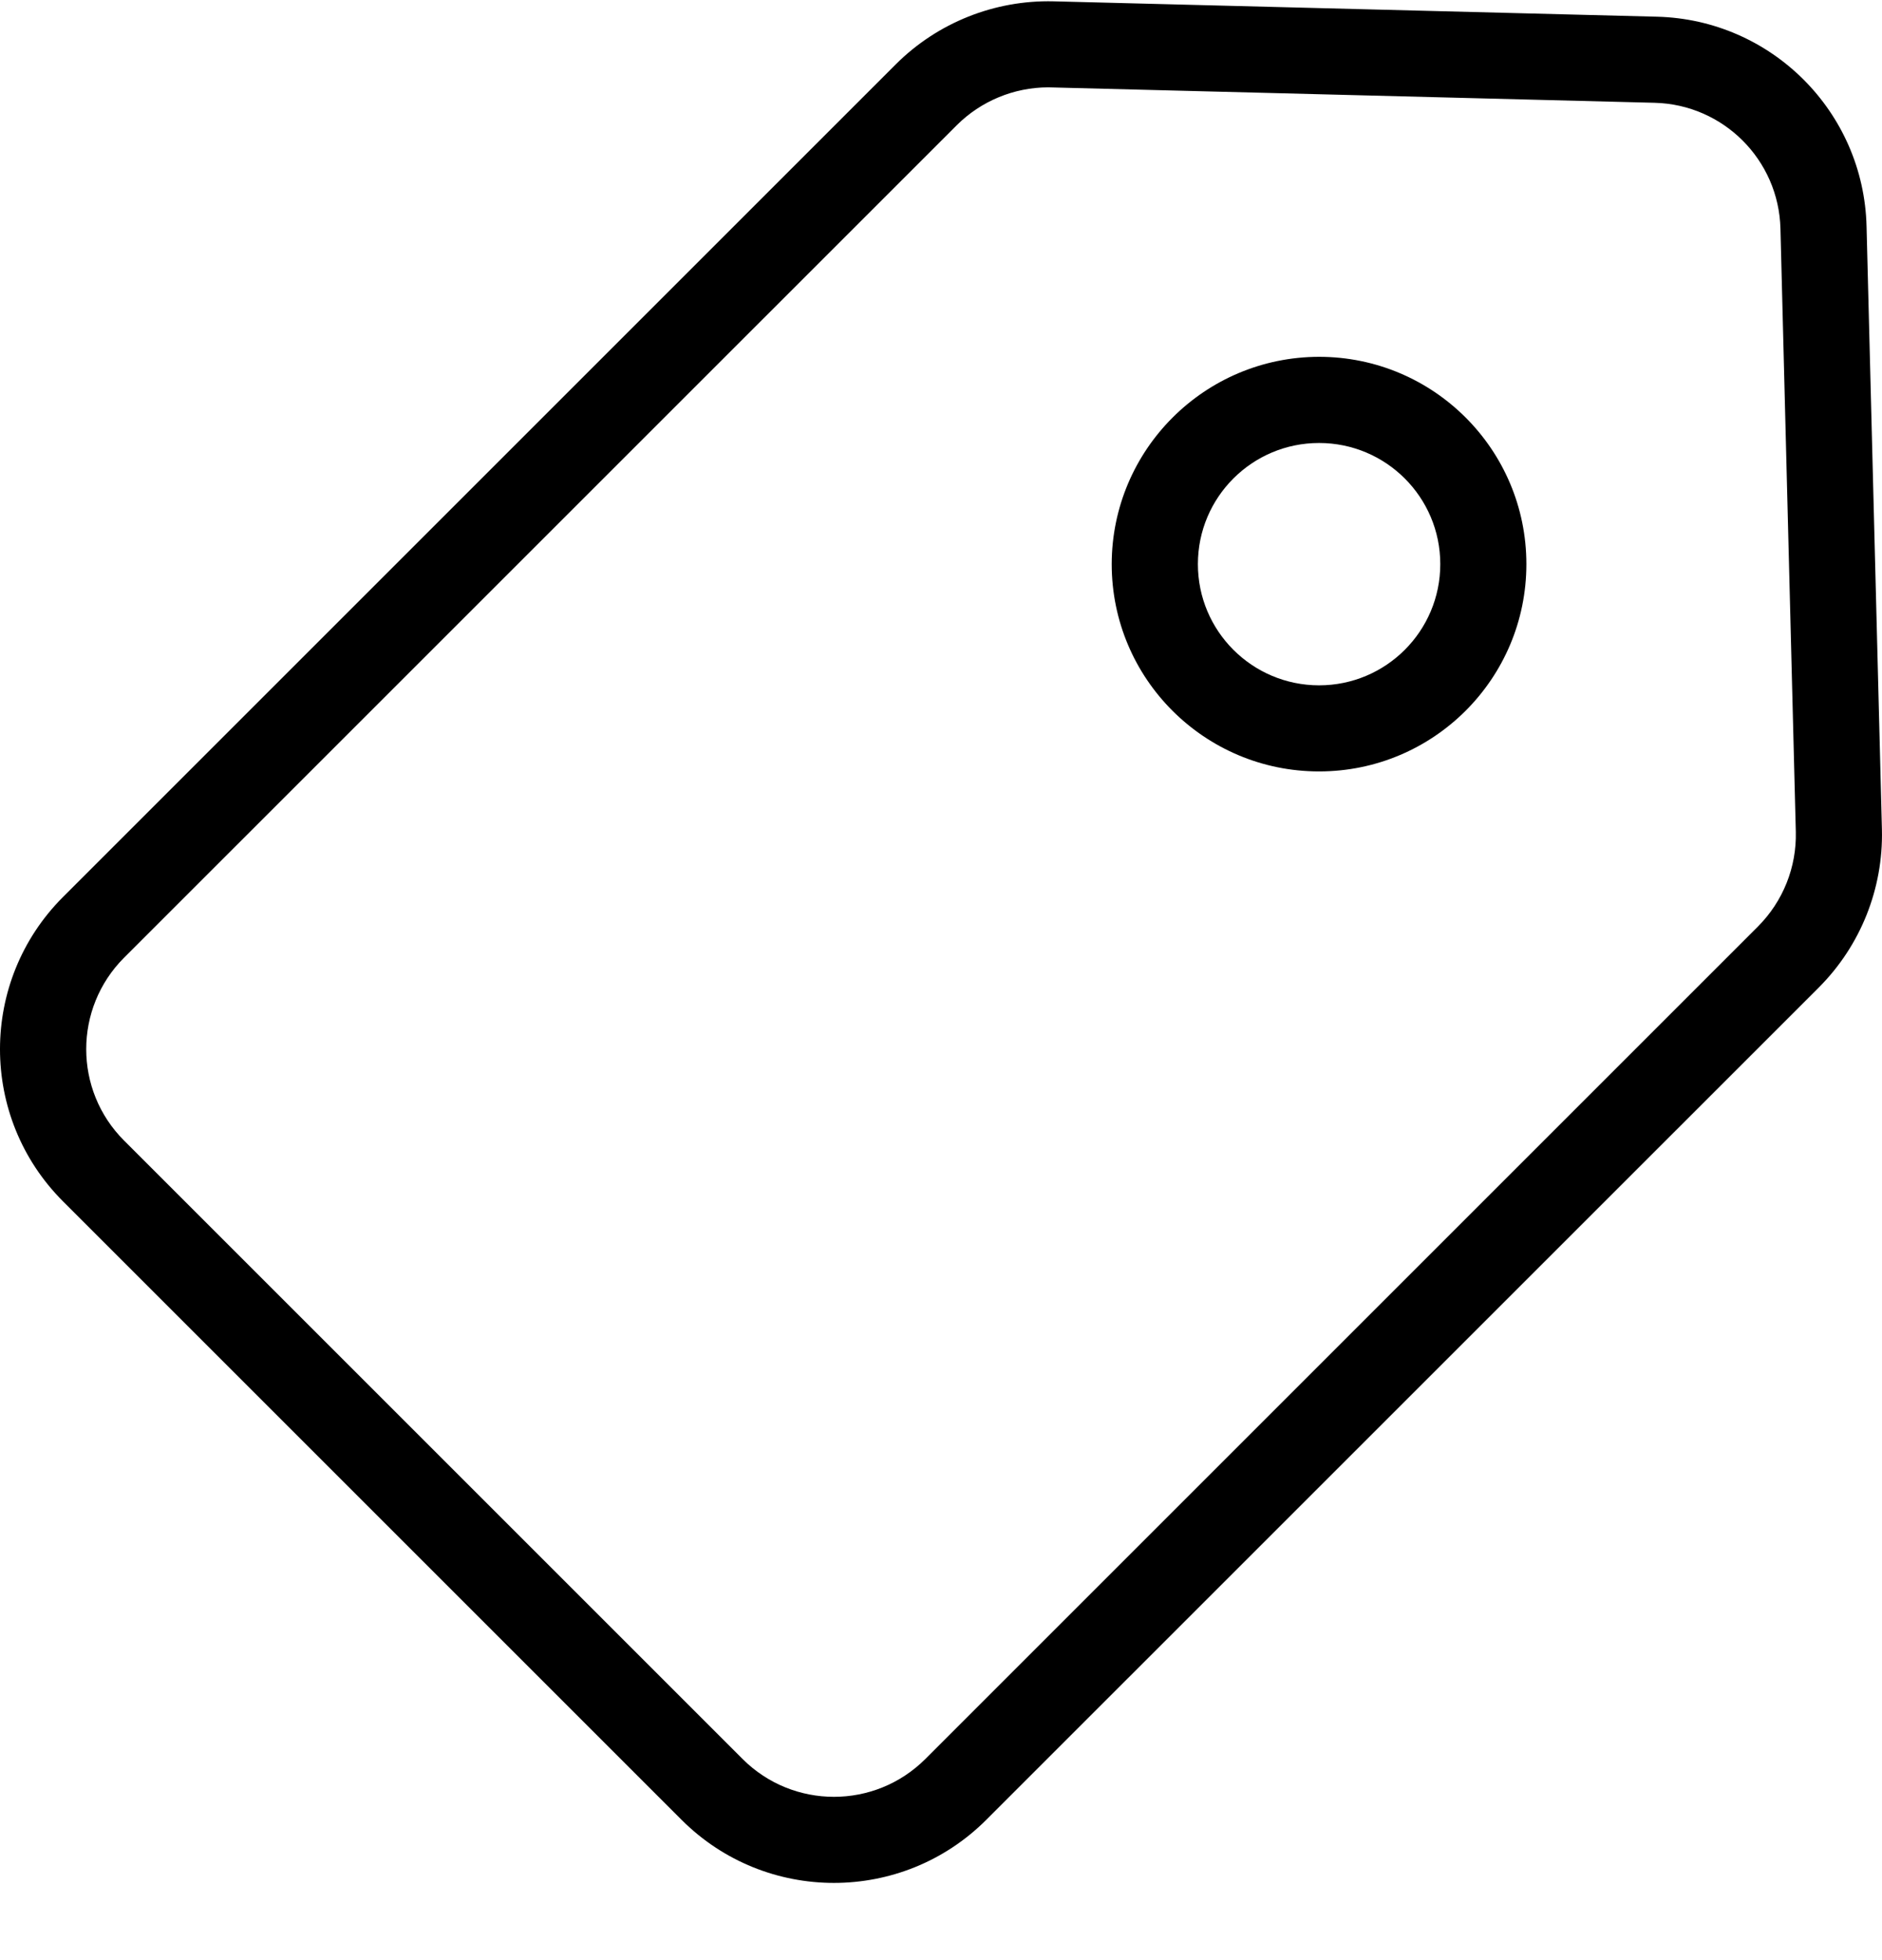 <?xml version="1.0" encoding="UTF-8"?> <svg xmlns="http://www.w3.org/2000/svg" width="24" height="25" viewBox="0 0 24 25" fill="none"><g clip-path="url(#clip0_9798_4089)"><path d="M11.424 0.82C11.956 0.289 12.683 -0.001 13.435 0.017L21.128 0.213C22.59 0.249 23.767 1.426 23.803 2.888L23.999 10.581C24.017 11.333 23.727 12.06 23.196 12.593L12.576 23.212C11.503 24.283 9.766 24.283 8.693 23.212L0.804 15.323C-0.268 14.251 -0.268 12.512 0.804 11.44L11.424 0.82ZM1.581 14.546L9.47 22.435C10.114 23.078 11.156 23.078 11.8 22.435L22.419 11.816C22.738 11.496 22.912 11.06 22.901 10.609L22.705 2.916C22.683 2.039 21.977 1.333 21.1 1.311L13.408 1.115C13.394 1.115 13.38 1.114 13.366 1.114C12.929 1.115 12.51 1.289 12.201 1.597L1.581 12.216C0.939 12.86 0.939 13.903 1.581 14.546Z" fill="black"></path><path d="M16.821 4.551C18.281 4.551 19.465 5.735 19.465 7.195C19.465 8.656 18.281 9.839 16.821 9.839C15.361 9.839 14.177 8.656 14.177 7.195C14.179 5.736 15.362 4.553 16.821 4.551ZM16.821 8.741C17.675 8.741 18.367 8.049 18.367 7.195C18.367 6.342 17.675 5.65 16.821 5.65C15.968 5.65 15.276 6.342 15.276 7.195C15.276 8.049 15.968 8.74 16.821 8.741Z" fill="black"></path></g><defs><clipPath id="clip0_9798_4089"><rect width="24" height="24" fill="white" transform="matrix(-1 0 0 1 24 0.016)"></rect></clipPath></defs></svg> 